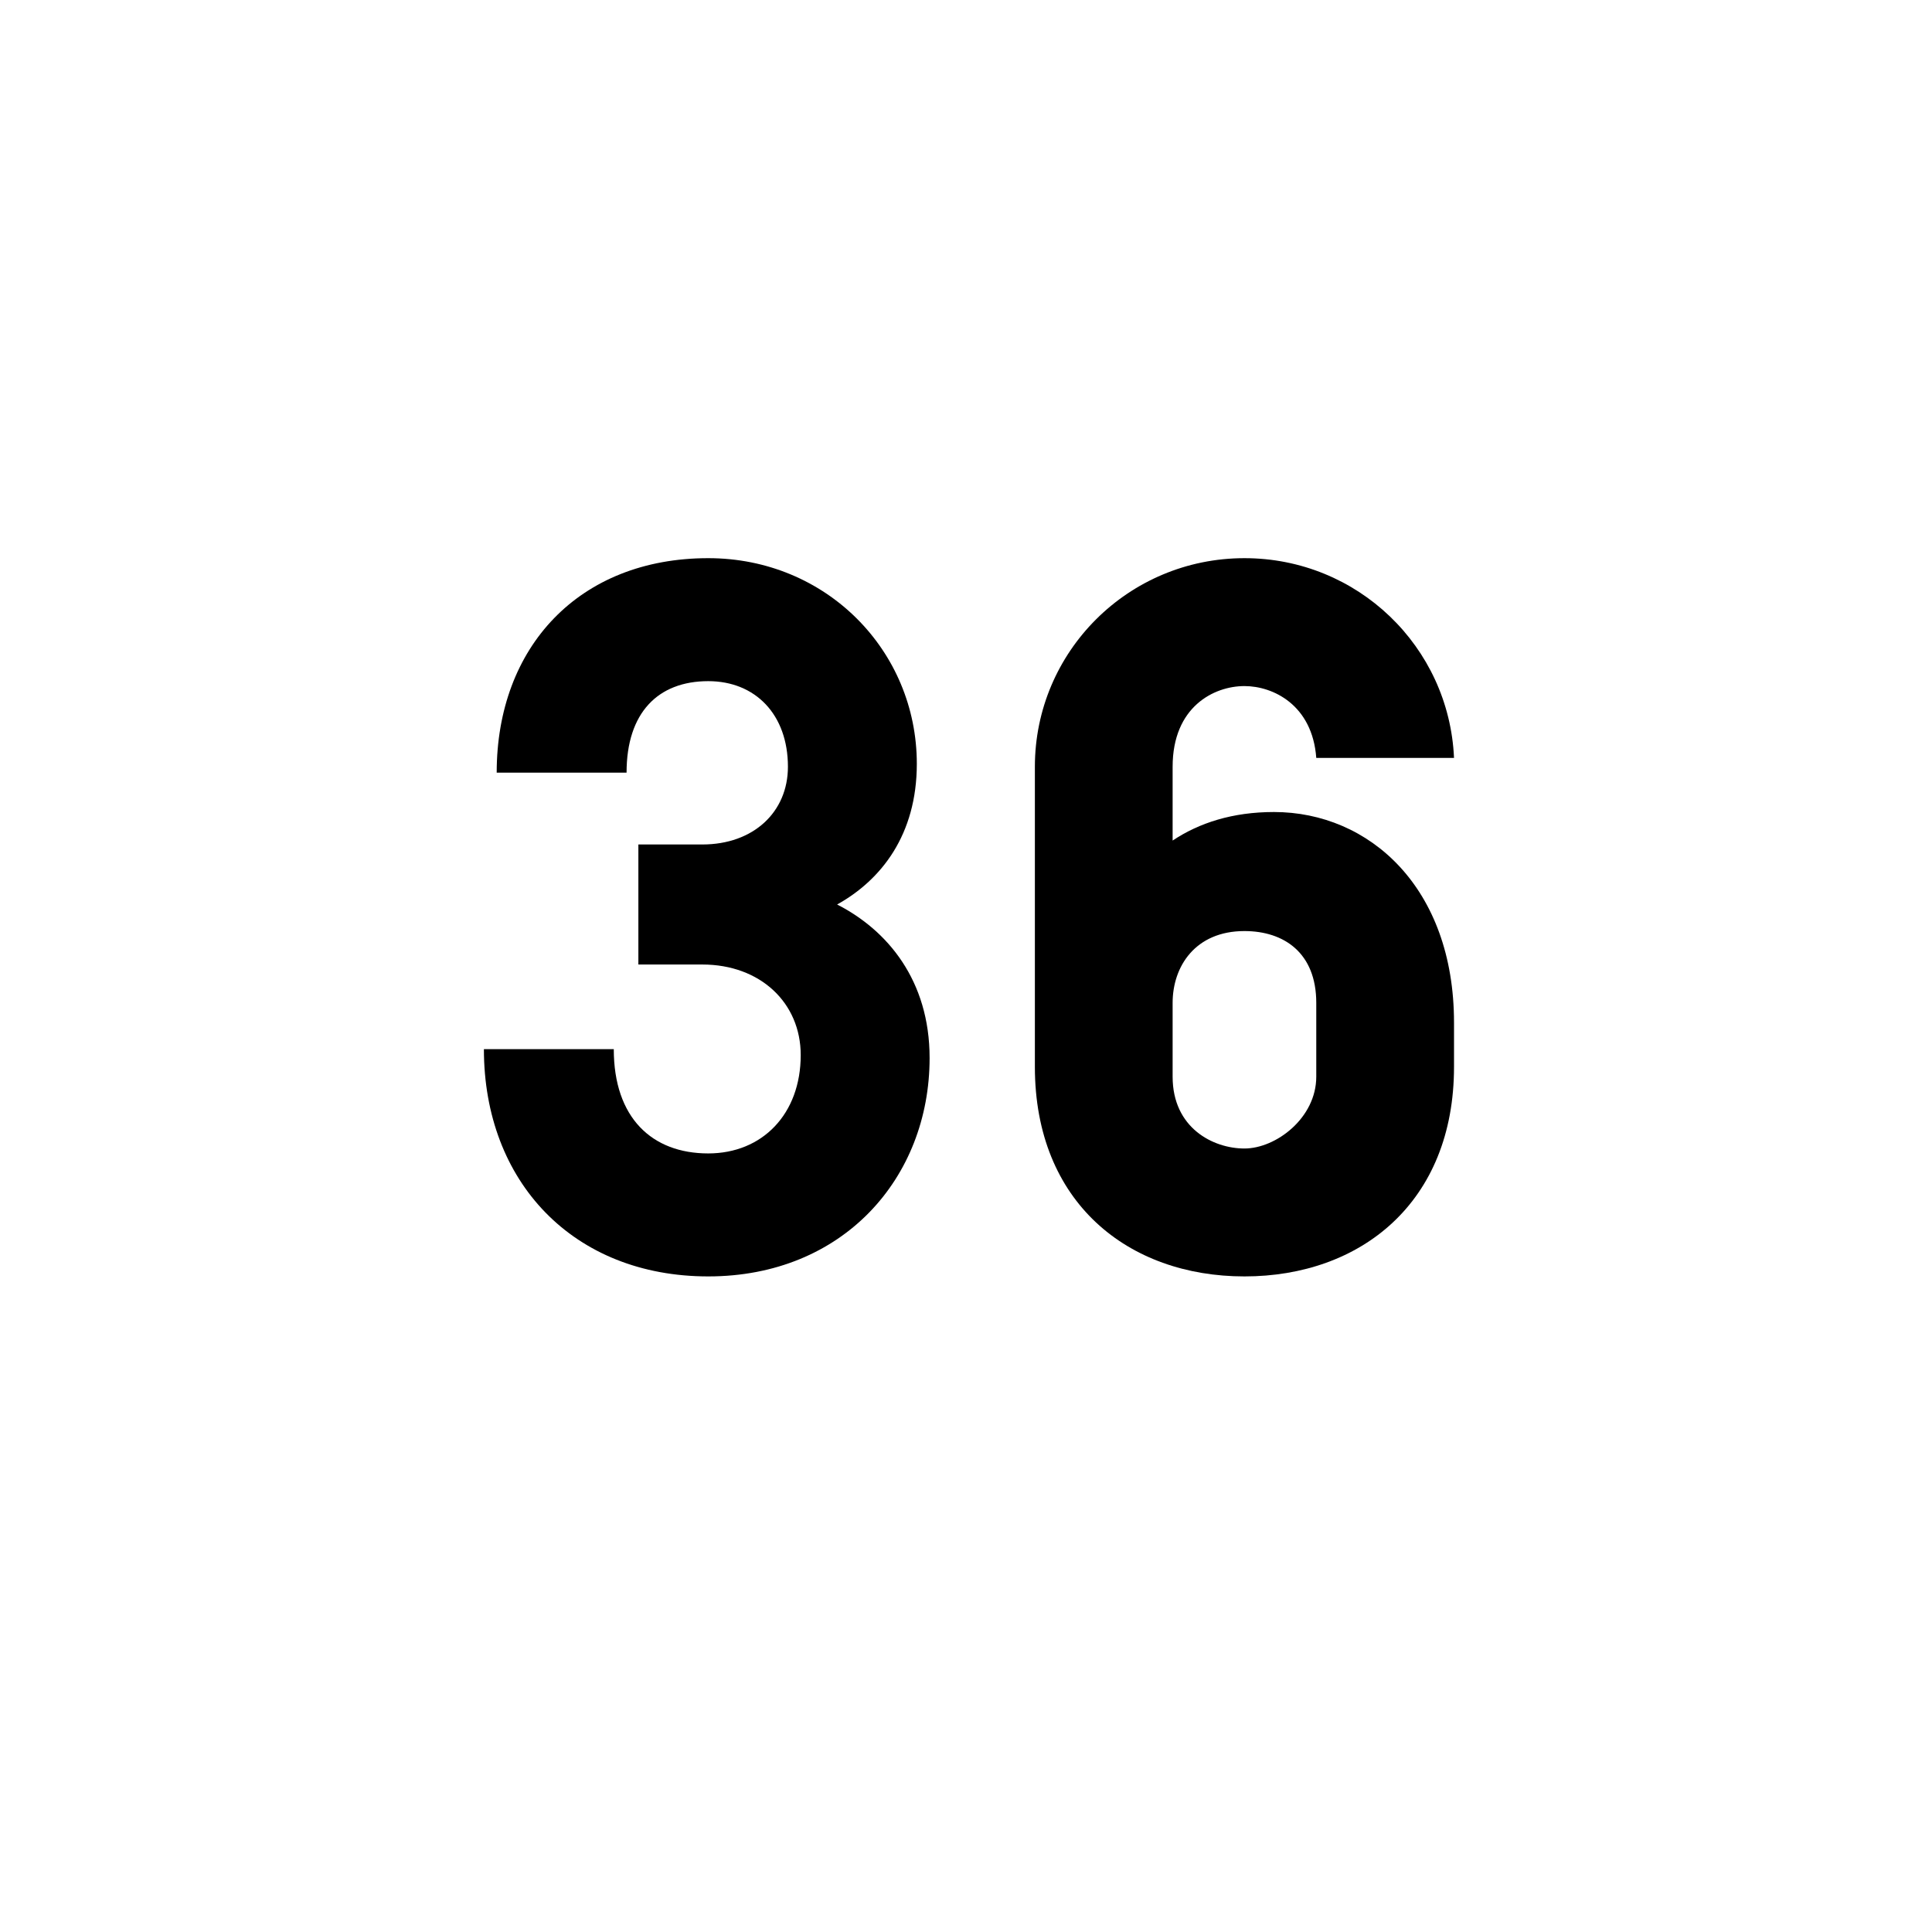 <svg viewBox="0 0 1080 1080" height="1080" width="1080" xmlns="http://www.w3.org/2000/svg" data-name="Layer 1" id="a">
  <rect fill="#fff" height="1080" width="1080"></rect>
  <rect fill="#fff" height="1080" width="1080"></rect>
  <g>
    <path d="M519.656,591.422c0,67.1-48.399,122.101-123.75,122.101s-125.401-52.8-125.401-127.051h72.601c0,38.5,21.45,58.3,52.801,58.3,30.25,0,51.7-22,51.7-55,0-29.15-22.551-50.601-55.001-50.601h-35.75v-67.1h35.75c28.601,0,47.851-18.15,47.851-43.45,0-29.15-18.15-47.851-44.55-47.851-28.051,0-45.65,17.6-45.65,51.15h-72.601c0-70.4,46.2-119.901,118.251-119.901,66,0,116.601,51.701,116.601,114.951,0,39.601-19.801,64.9-44.551,78.651,28.051,14.3,51.7,42.35,51.7,85.8Z"></path>
    <path d="M812.804,571.622v24.75c0,75.9-52.251,117.15-117.151,117.15s-117.15-41.25-117.15-117.15v-167.751c0-64.351,52.25-116.601,117.15-116.601,63.251,0,114.401,49.5,117.151,111.651h-77.001c-2.2-29.7-24.2-40.15-40.15-40.15-17.05,0-40.149,11.55-40.149,45.101v41.25c14.85-9.9,33.55-15.95,56.65-15.95,53.35,0,100.65,42.351,100.65,117.701ZM735.803,560.622c0-28.05-18.149-40.15-40.15-40.15-27.5,0-40.149,19.8-40.149,40.15v41.25c0,28.6,22.55,40.15,40.149,40.15s40.15-17.05,40.15-40.15v-41.25Z"></path>
  </g>
</svg>